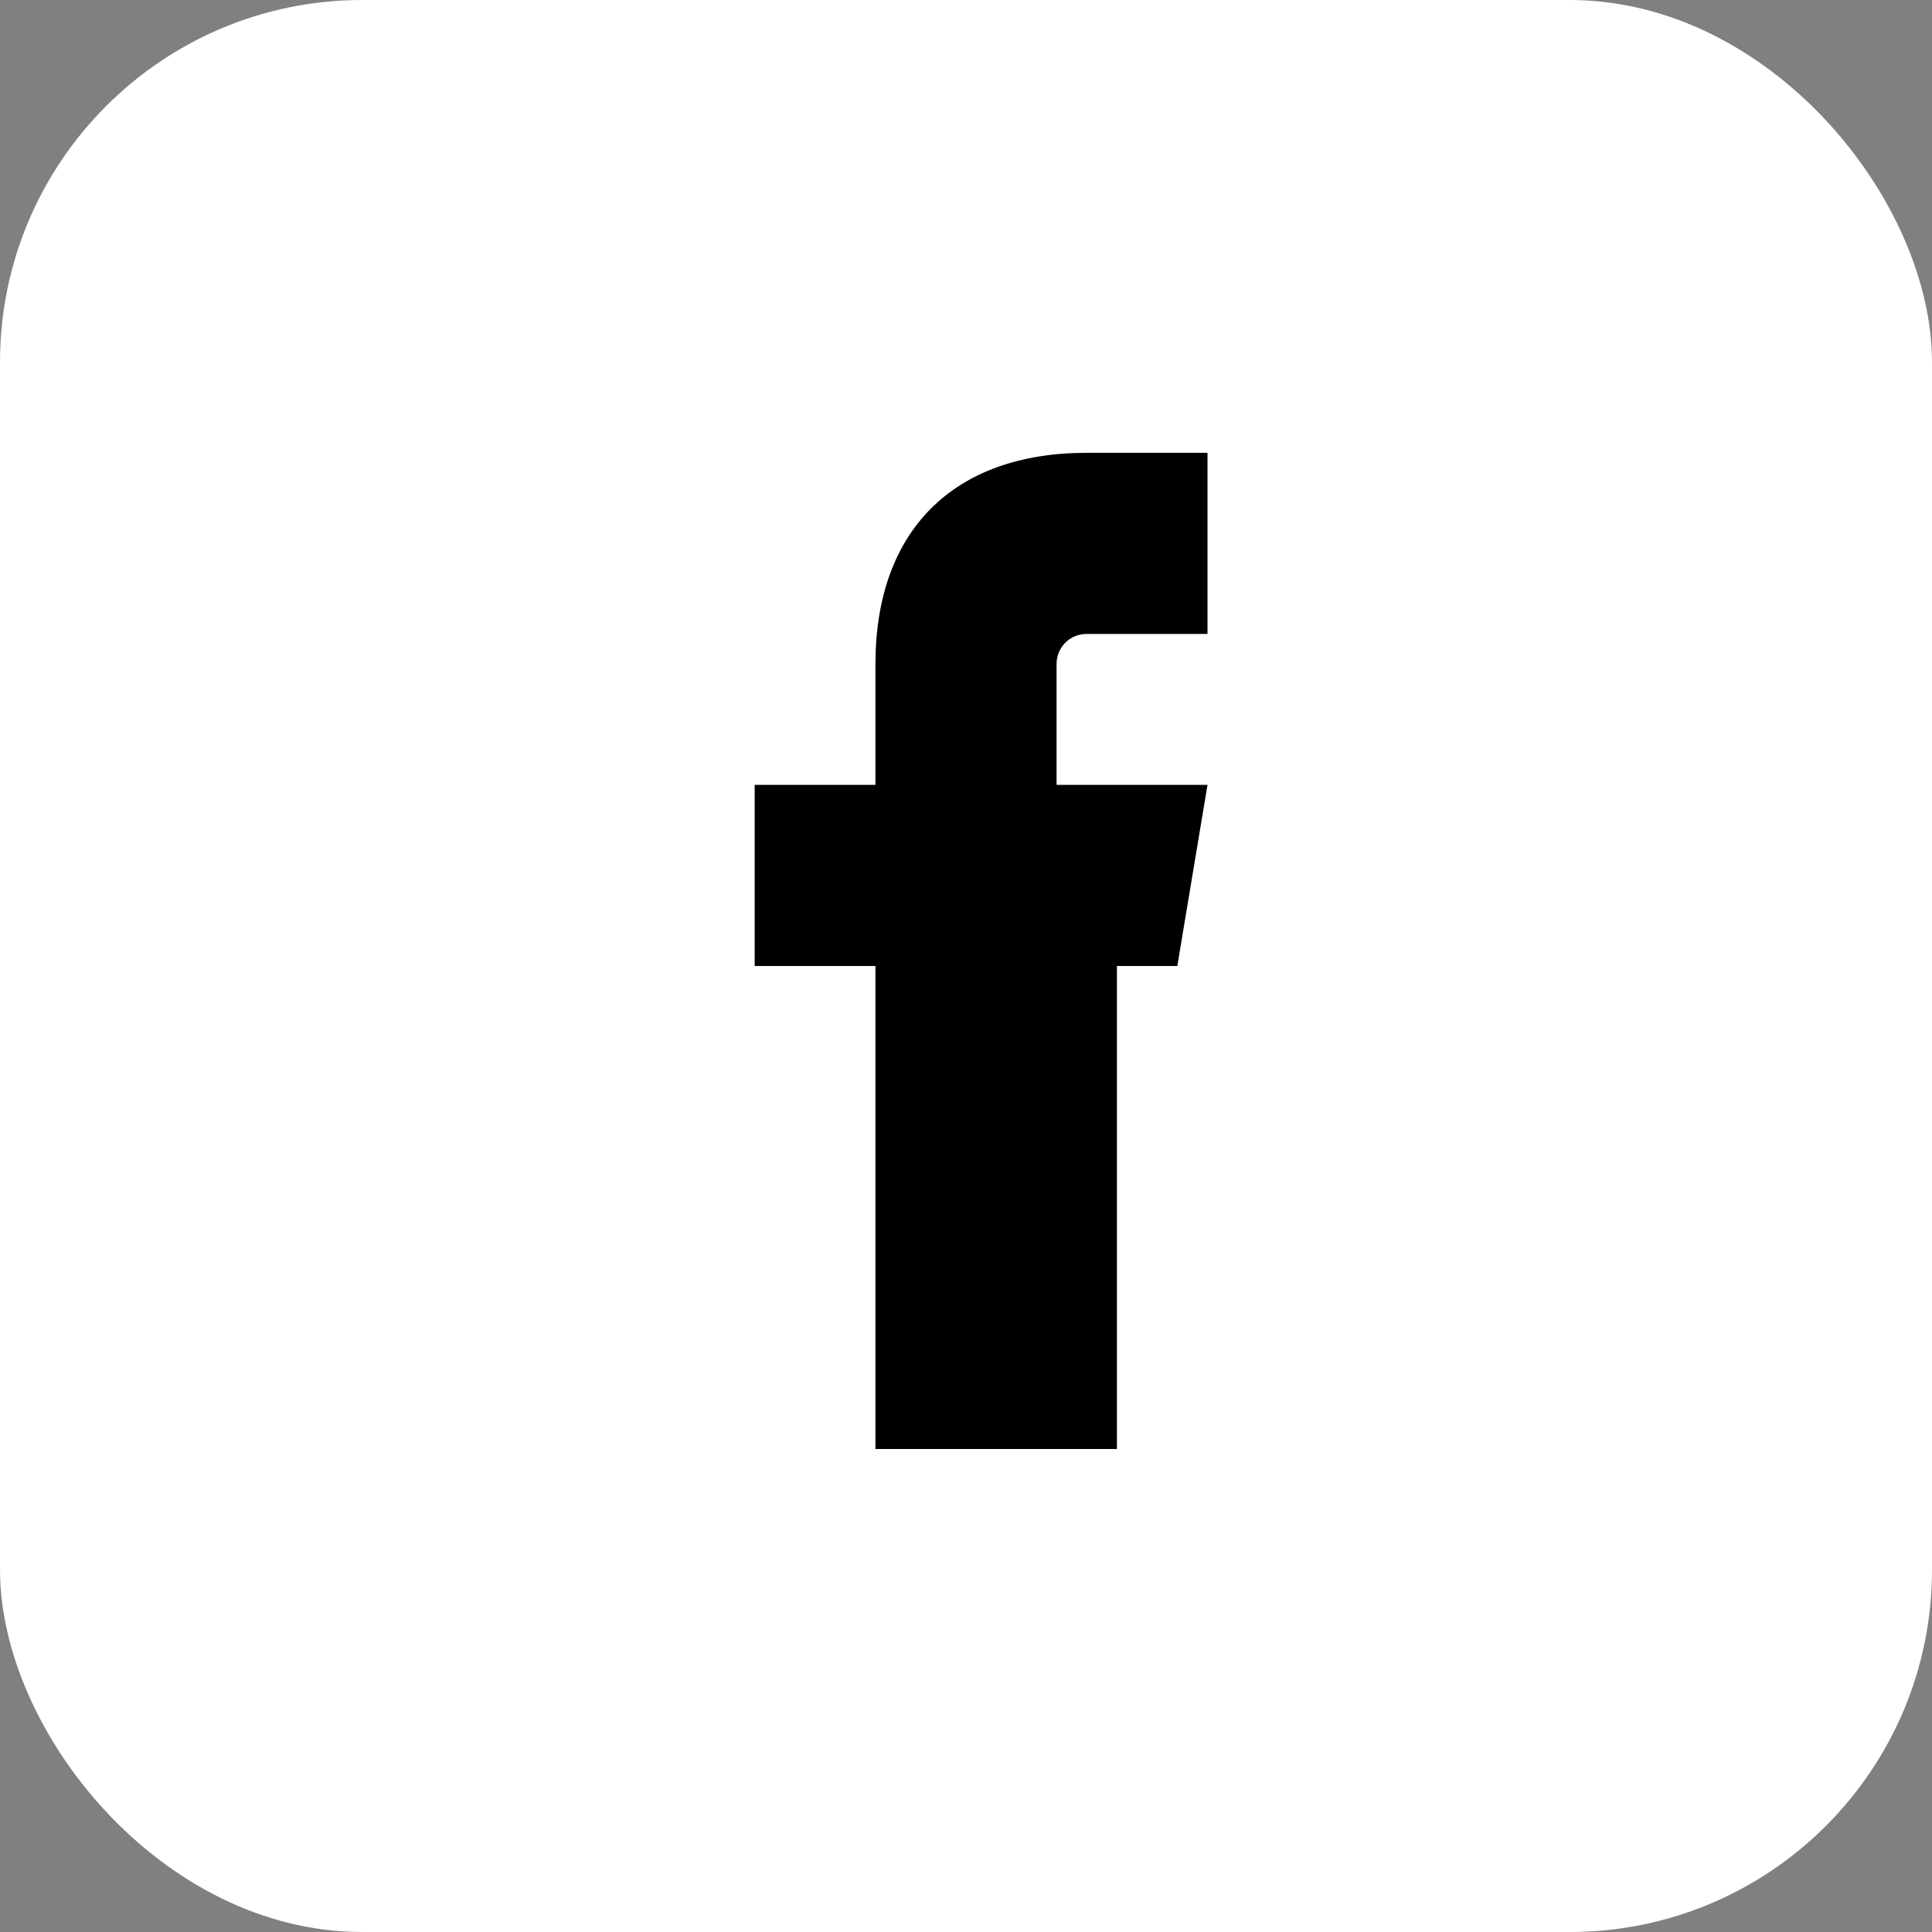 <svg xmlns="http://www.w3.org/2000/svg" viewBox="0 0 32 32" fill="none"><rect x="0" y="0" width="32" height="32" fill="#808080" stroke="none"/><rect width="32" height="32" rx="6" fill="#fff"/><path d="M21.5 16h-3v8h-4v-8h-2v-3h2v-2c0-2.21 1.29-3.5 3.5-3.5h2v3h-2c-.28 0-.5.22-.5.5v2h2.5l-.5 3z" fill="#000"/></svg>
